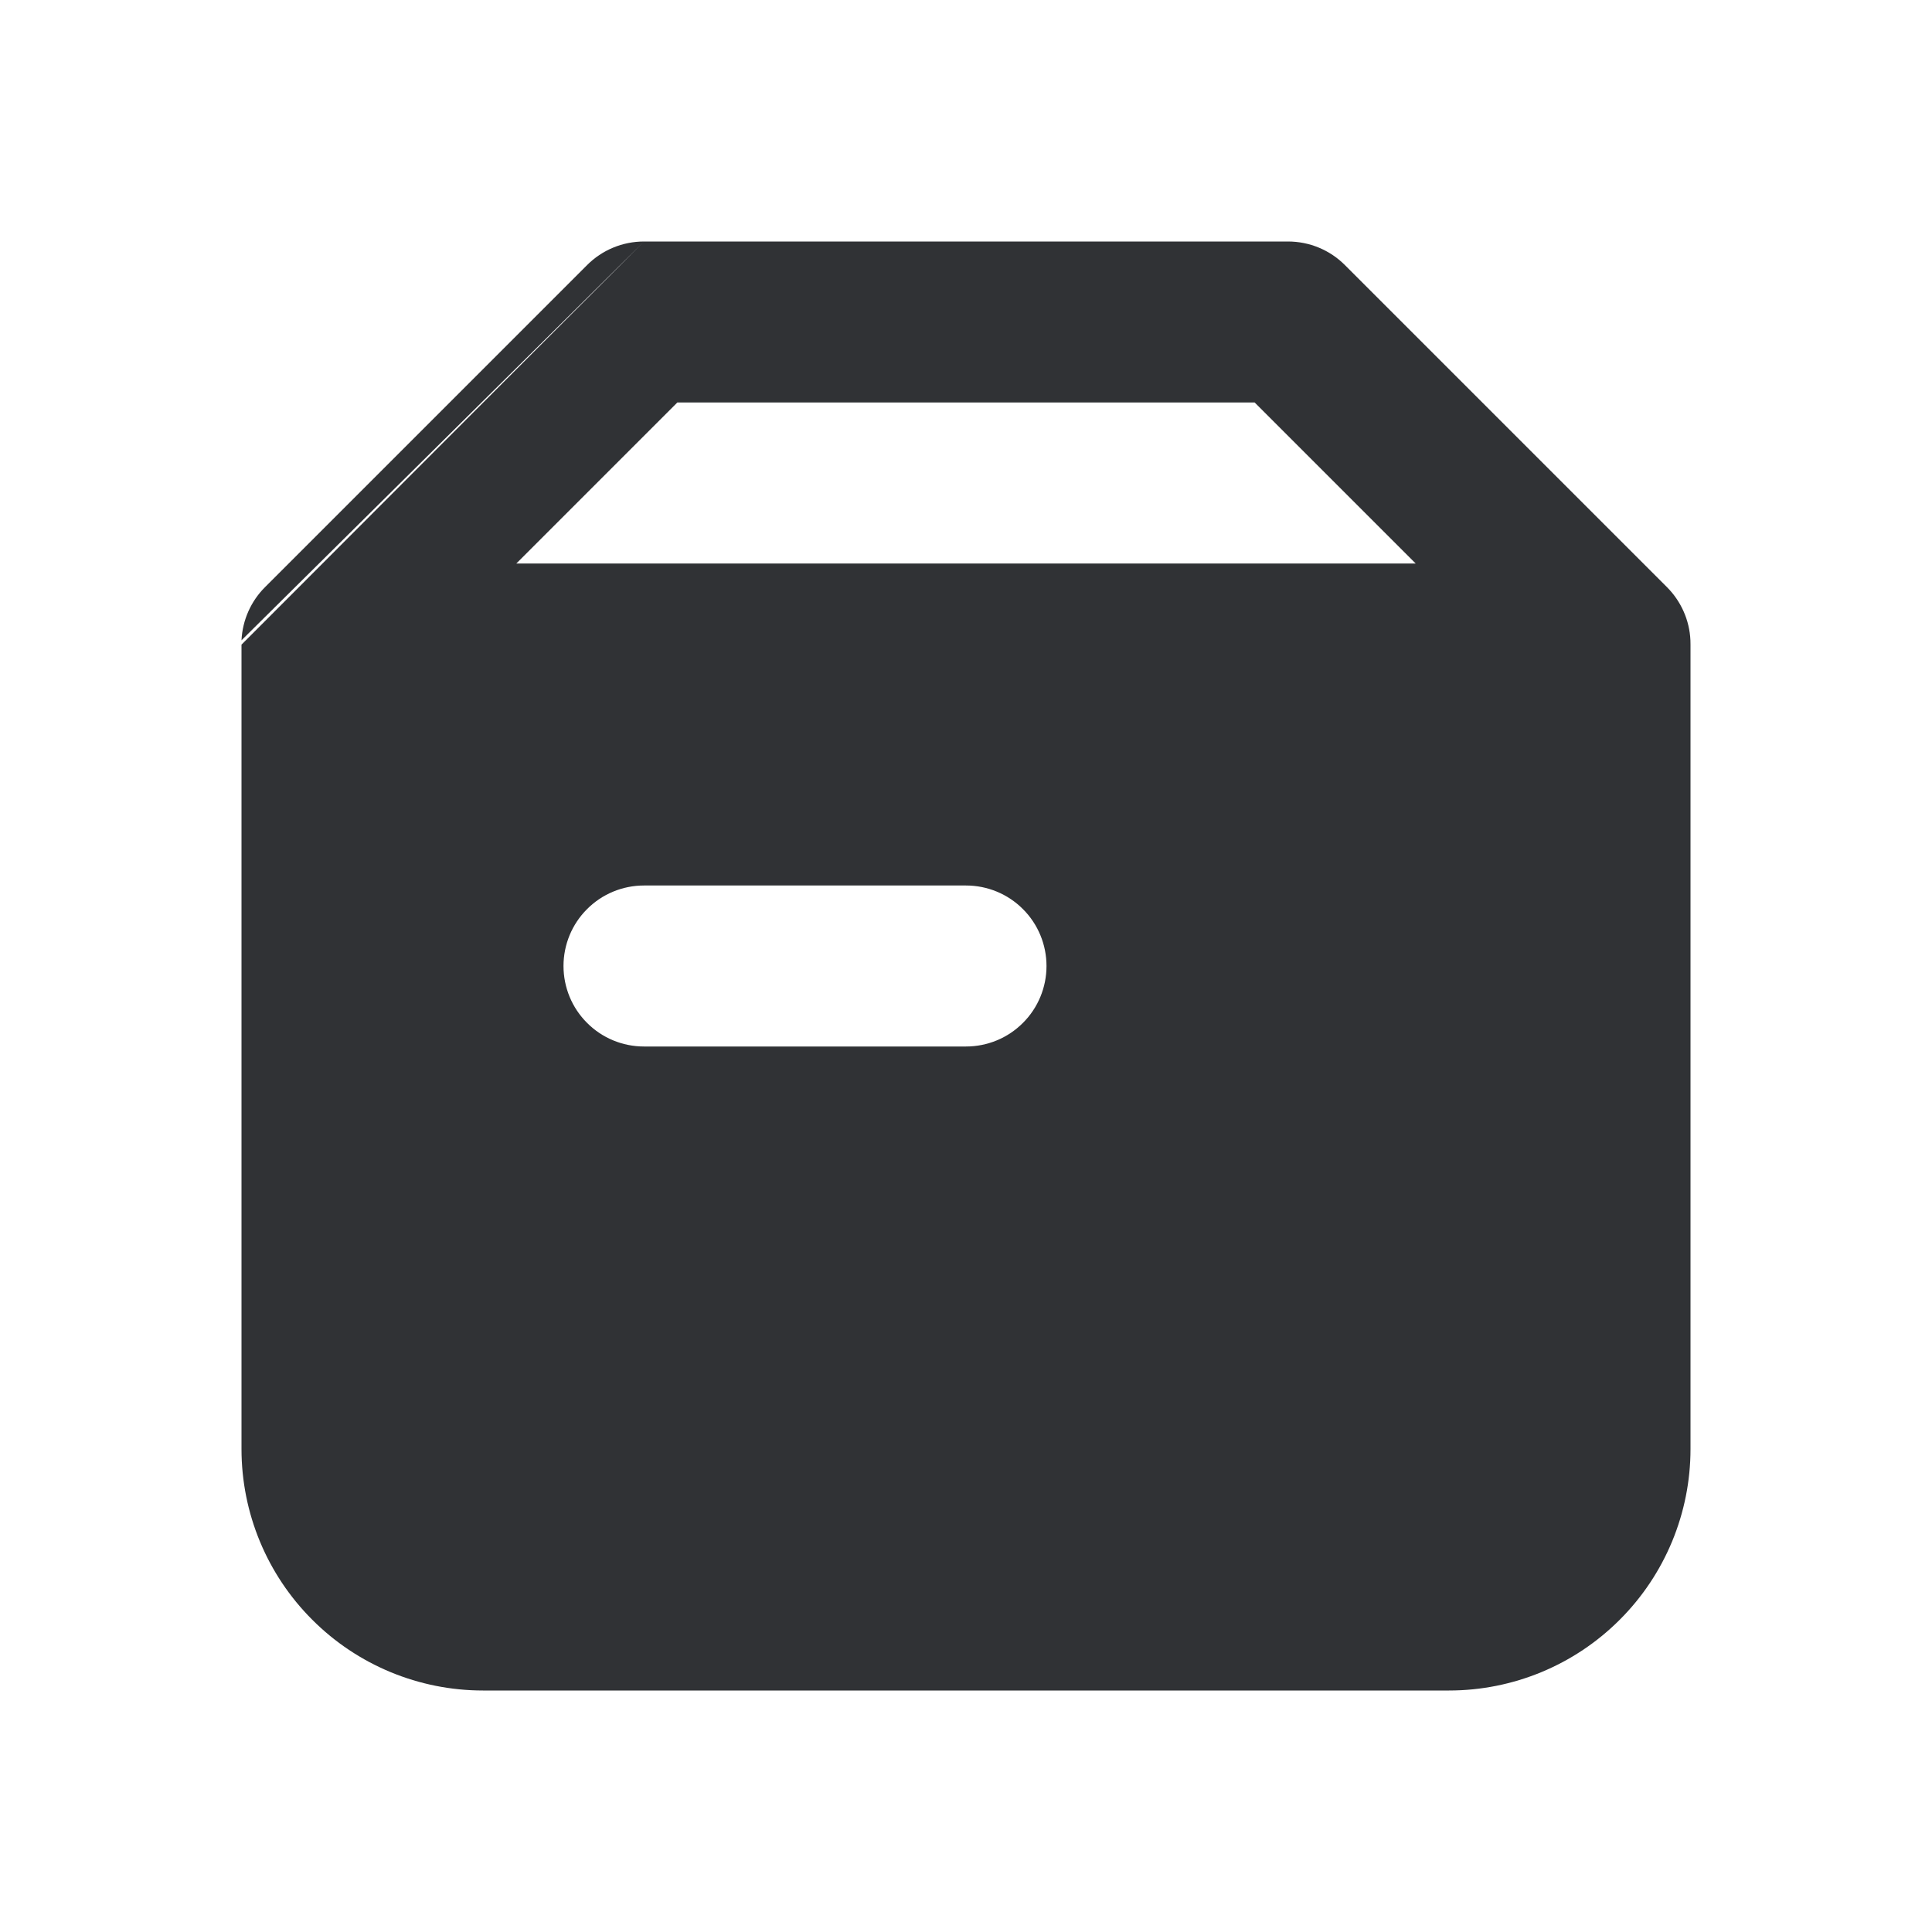 <?xml version="1.0" encoding="UTF-8"?>
<svg xmlns="http://www.w3.org/2000/svg" width="24" height="24" viewBox="0 0 24 24" fill="none">
  <path fill-rule="evenodd" clip-rule="evenodd" d="M8 3C7.735 3 7.48 3.105 7.293 3.293L3.293 7.293C3.116 7.469 3.012 7.705 3 7.954M3 8.008V18C3 18.796 3.316 19.559 3.879 20.121C4.441 20.684 5.204 21 6 21H18C18.796 21 19.559 20.684 20.121 20.121C20.684 19.559 21 18.796 21 18V8.008L20.999 7.954C20.988 7.705 20.883 7.469 20.707 7.293L16.707 3.293C16.52 3.105 16.265 3 16 3H8M17.586 7L15.586 5H8.414L6.414 7H17.586ZM7 12C7 11.735 7.105 11.48 7.293 11.293C7.48 11.105 7.735 11 8 11H12C12.265 11 12.52 11.105 12.707 11.293C12.895 11.48 13 11.735 13 12C13 12.265 12.895 12.52 12.707 12.707C12.52 12.895 12.265 13 12 13H8C7.735 13 7.48 12.895 7.293 12.707C7.105 12.52 7 12.265 7 12Z" fill="#303235"></path>
</svg>
